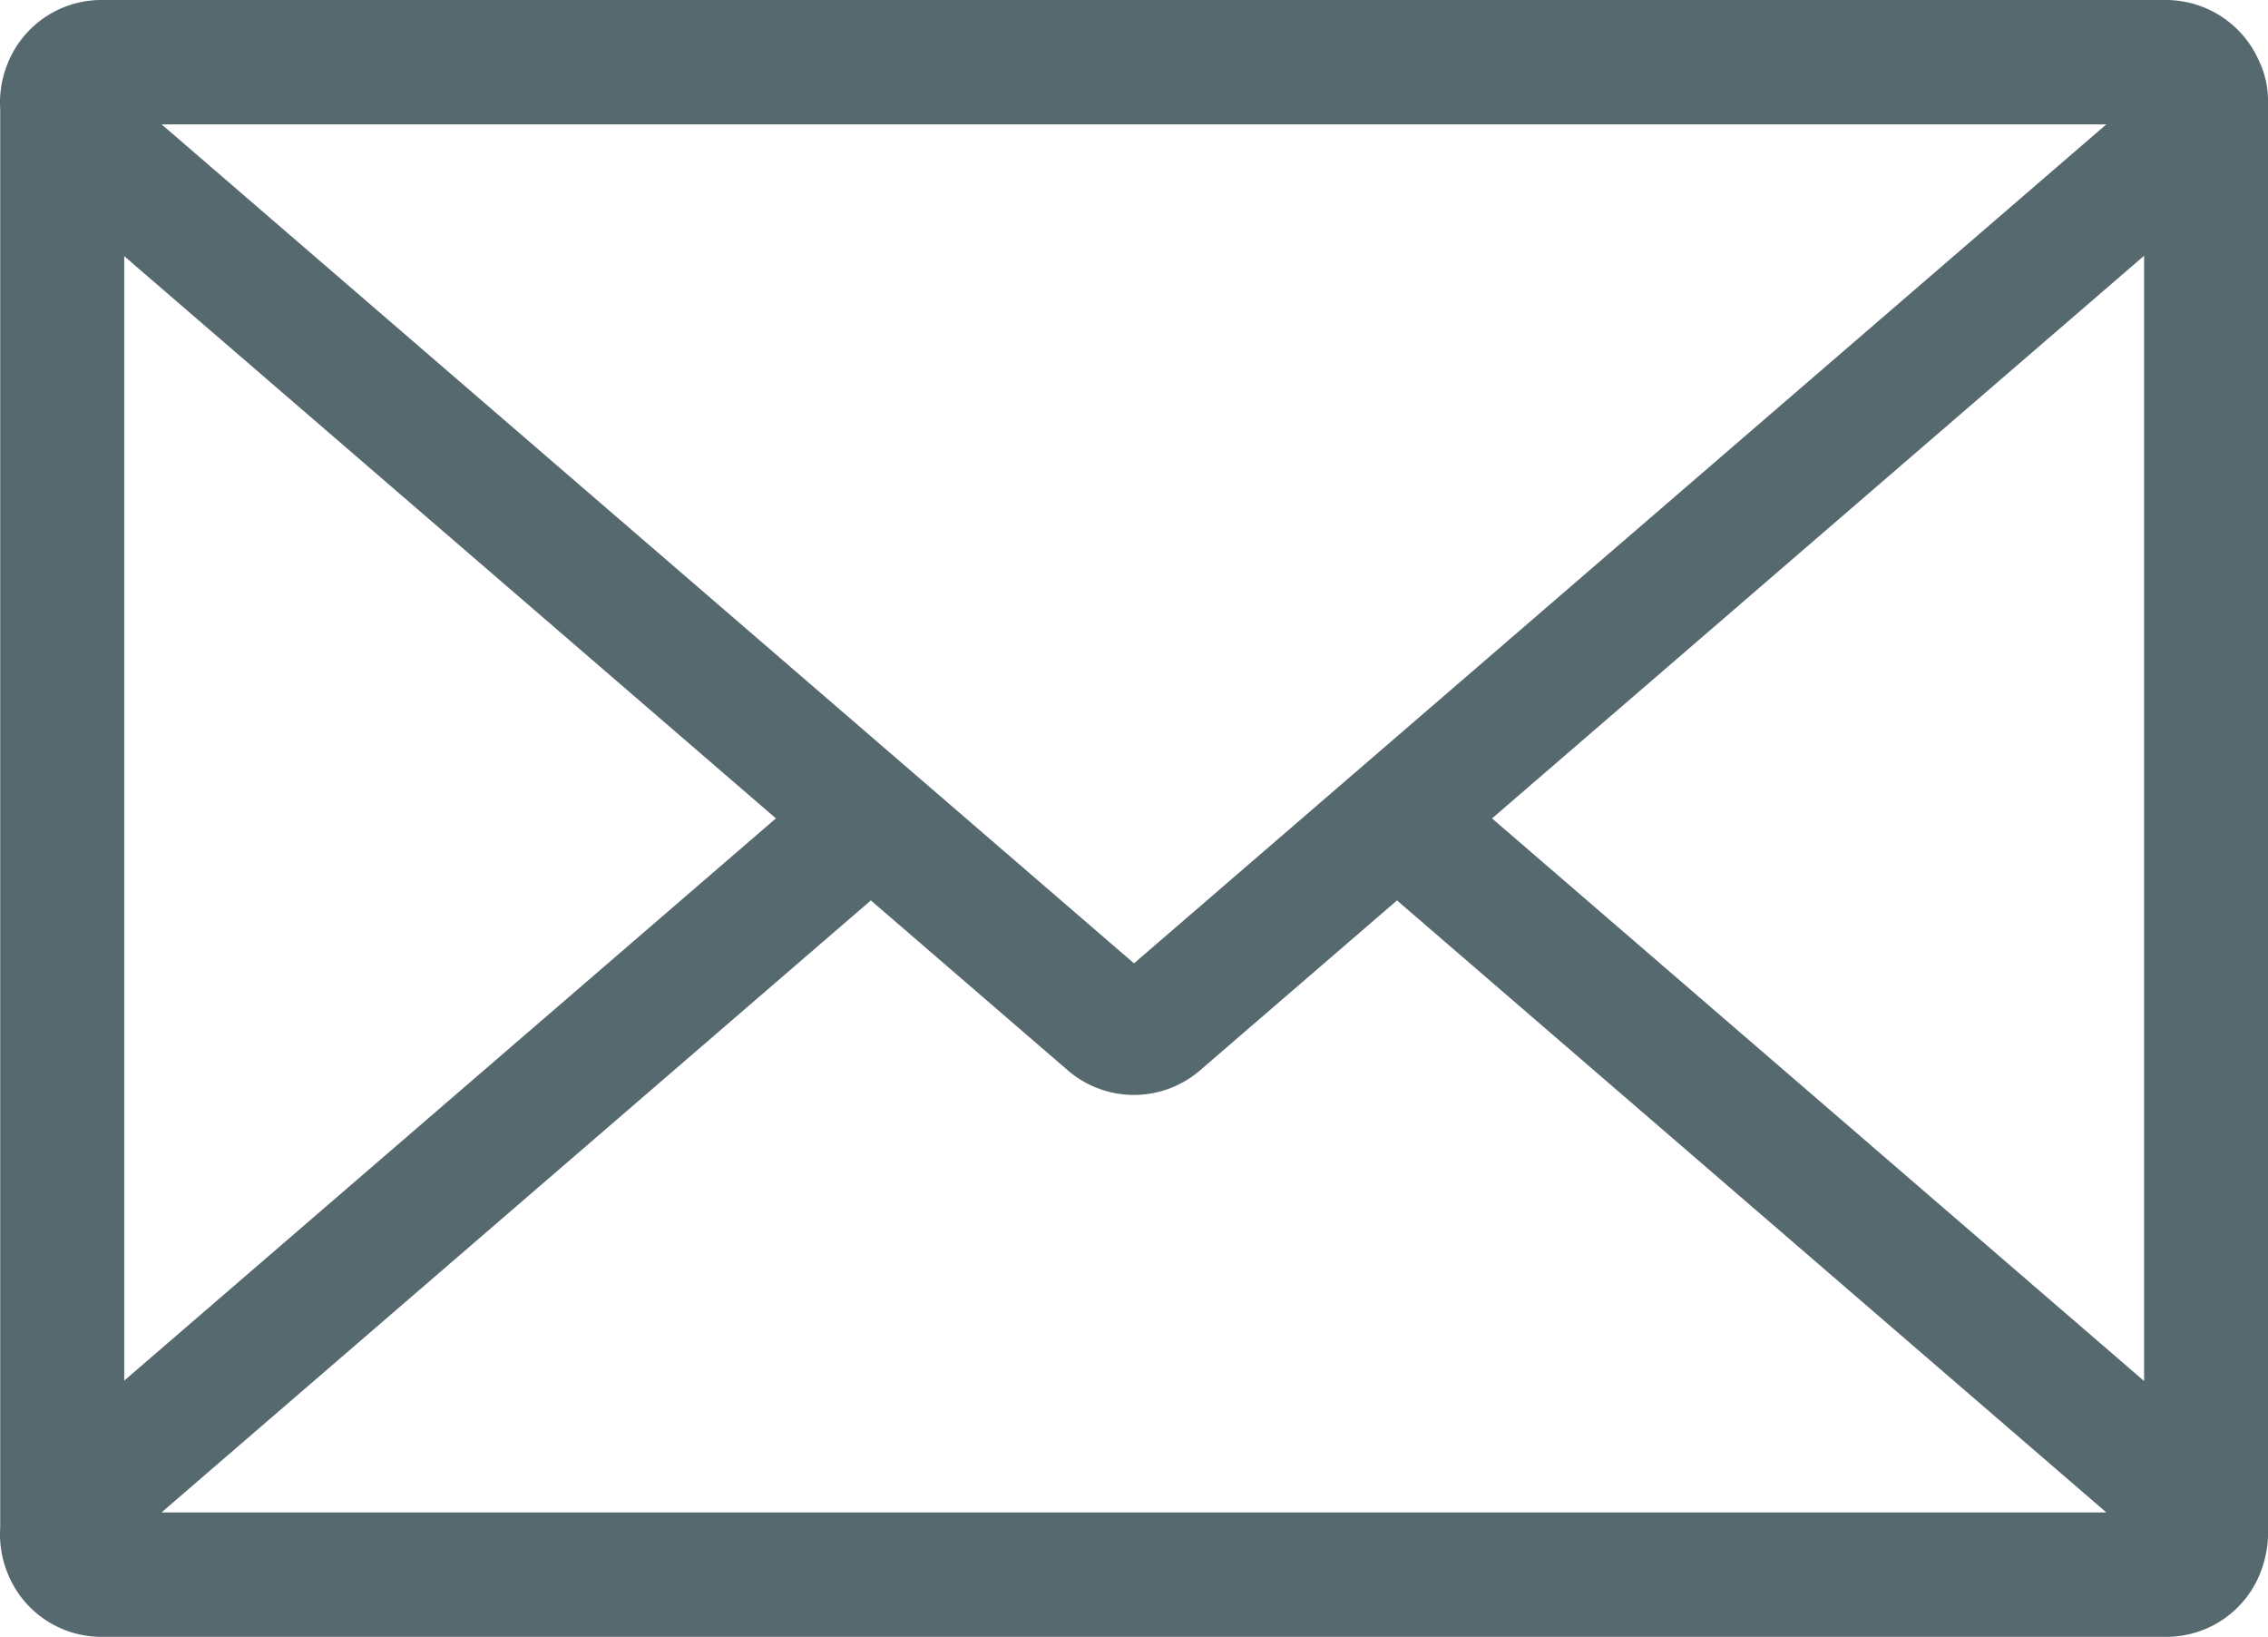 <svg id="Group_1573" data-name="Group 1573" xmlns="http://www.w3.org/2000/svg" width="79" height="57" viewBox="0 0 79 57">
  <path id="Path_1697" data-name="Path 1697" d="M5183.479,1094.455a3.545,3.545,0,0,0-3.227-2.081H5108.36a3.518,3.518,0,0,0-3.326,2.322,3.567,3.567,0,0,0-.217,1.468v49.421a3.567,3.567,0,0,0,.217,1.468,3.518,3.518,0,0,0,3.326,2.322h71.892a3.515,3.515,0,0,0,3.326-2.322,3.636,3.636,0,0,0,.154-.542,3.273,3.273,0,0,0,.079-.715v-49.909A3.235,3.235,0,0,0,5183.479,1094.455Zm-5.3,2.25-33.869,29.216-33.87-29.216Zm-69.042,4.589,22.7,19.579-22.7,19.579Zm1.3,43.748,24.707-21.312,6.851,5.909a3.525,3.525,0,0,0,4.625,0l6.851-5.909,24.707,21.312Zm69.057-4.576-22.713-19.592,22.713-19.593Z" transform="translate(-5104.81 -1092.374)" fill="#56696f"/>
</svg>
